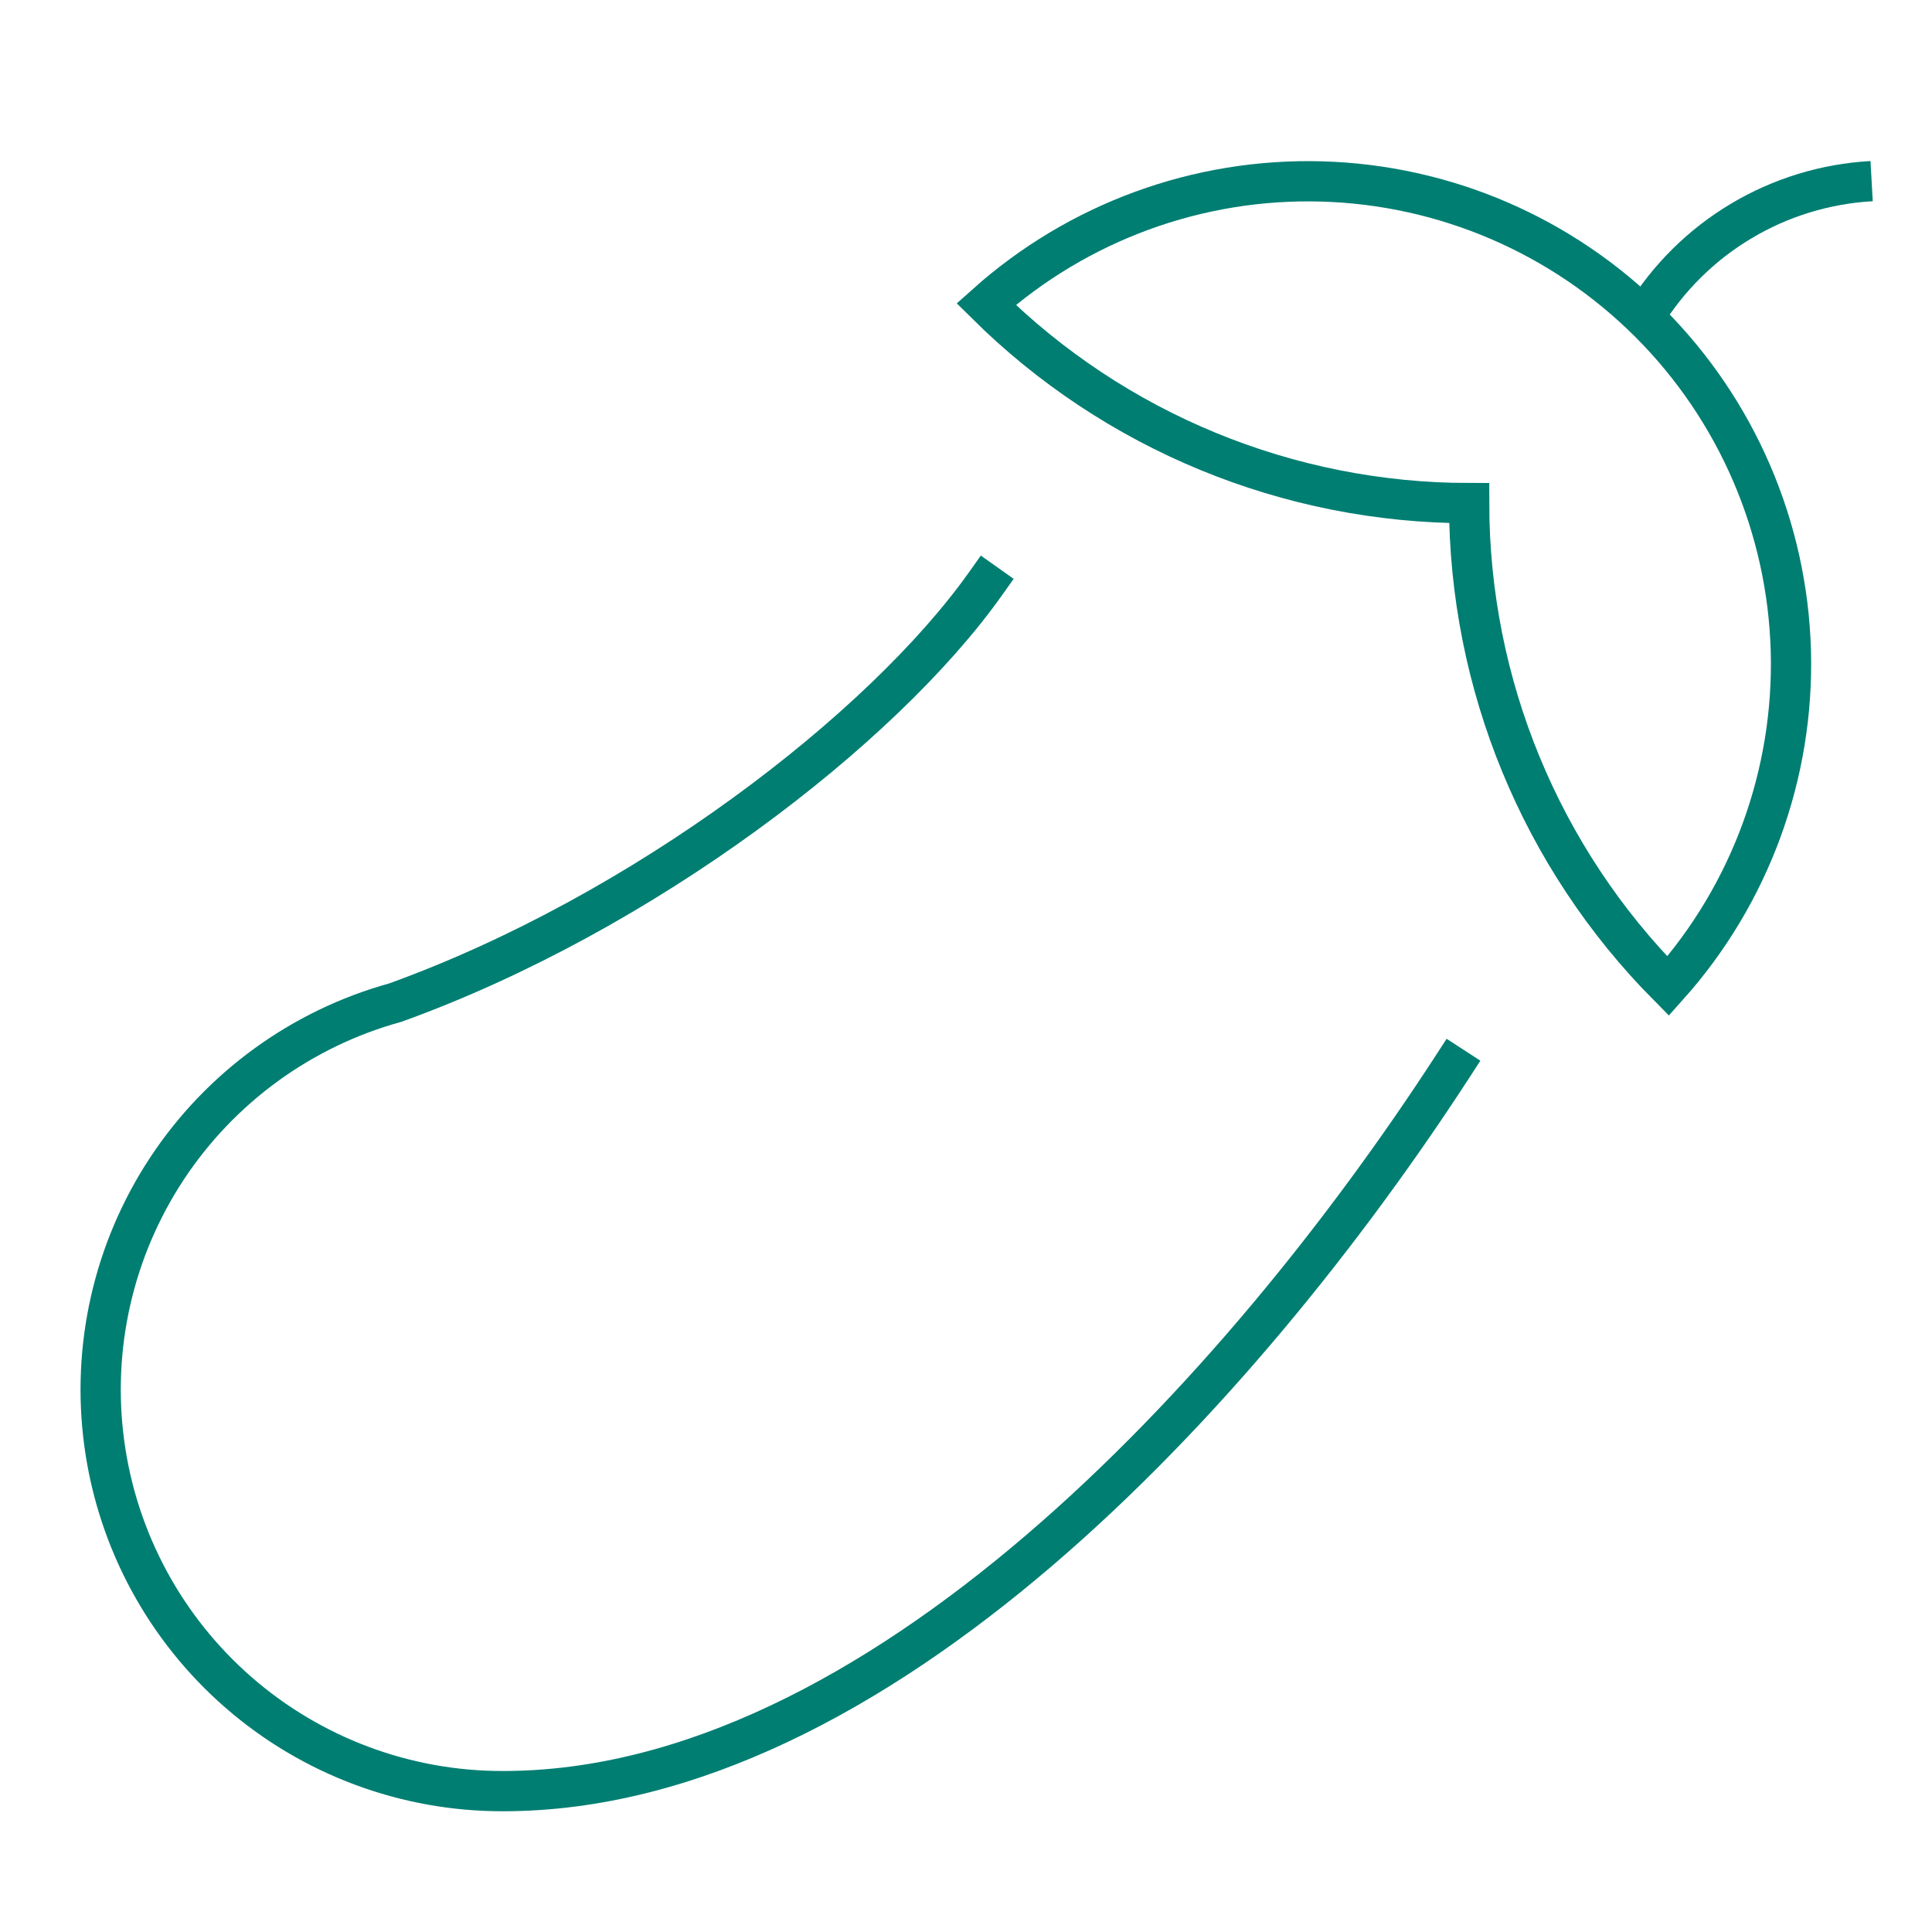 <svg width="48" height="48" viewBox="0 0 48 48" fill="none" xmlns="http://www.w3.org/2000/svg">
<path d="M41.444 24.5C43.488 22.214 44.578 19.232 44.493 16.167C44.407 13.102 43.151 10.186 40.983 8.018C38.814 5.849 35.898 4.593 32.833 4.508C29.768 4.422 26.786 5.513 24.5 7.556C27.692 10.721 32.005 12.498 36.5 12.5C36.503 16.995 38.279 21.308 41.444 24.5V24.5Z" stroke="#007E72" stroke-miterlimit="10" stroke-linecap="square"/>
<path d="M24.487 14.5C21.923 18.115 15.987 22.686 9.82 24.91C7.492 25.553 5.476 27.019 4.146 29.036C2.817 31.053 2.265 33.484 2.593 35.877C2.92 38.27 4.105 40.463 5.927 42.049C7.749 43.635 10.085 44.506 12.5 44.5C21.779 44.5 30.842 34.58 36.088 26.5" stroke="#007E72" stroke-miterlimit="10" stroke-linecap="square"/>
<path d="M40.846 7.878C41.445 6.9 42.272 6.081 43.257 5.493C44.242 4.904 45.355 4.564 46.5 4.5" stroke="#007E72" stroke-miterlimit="10"/>
</svg>
